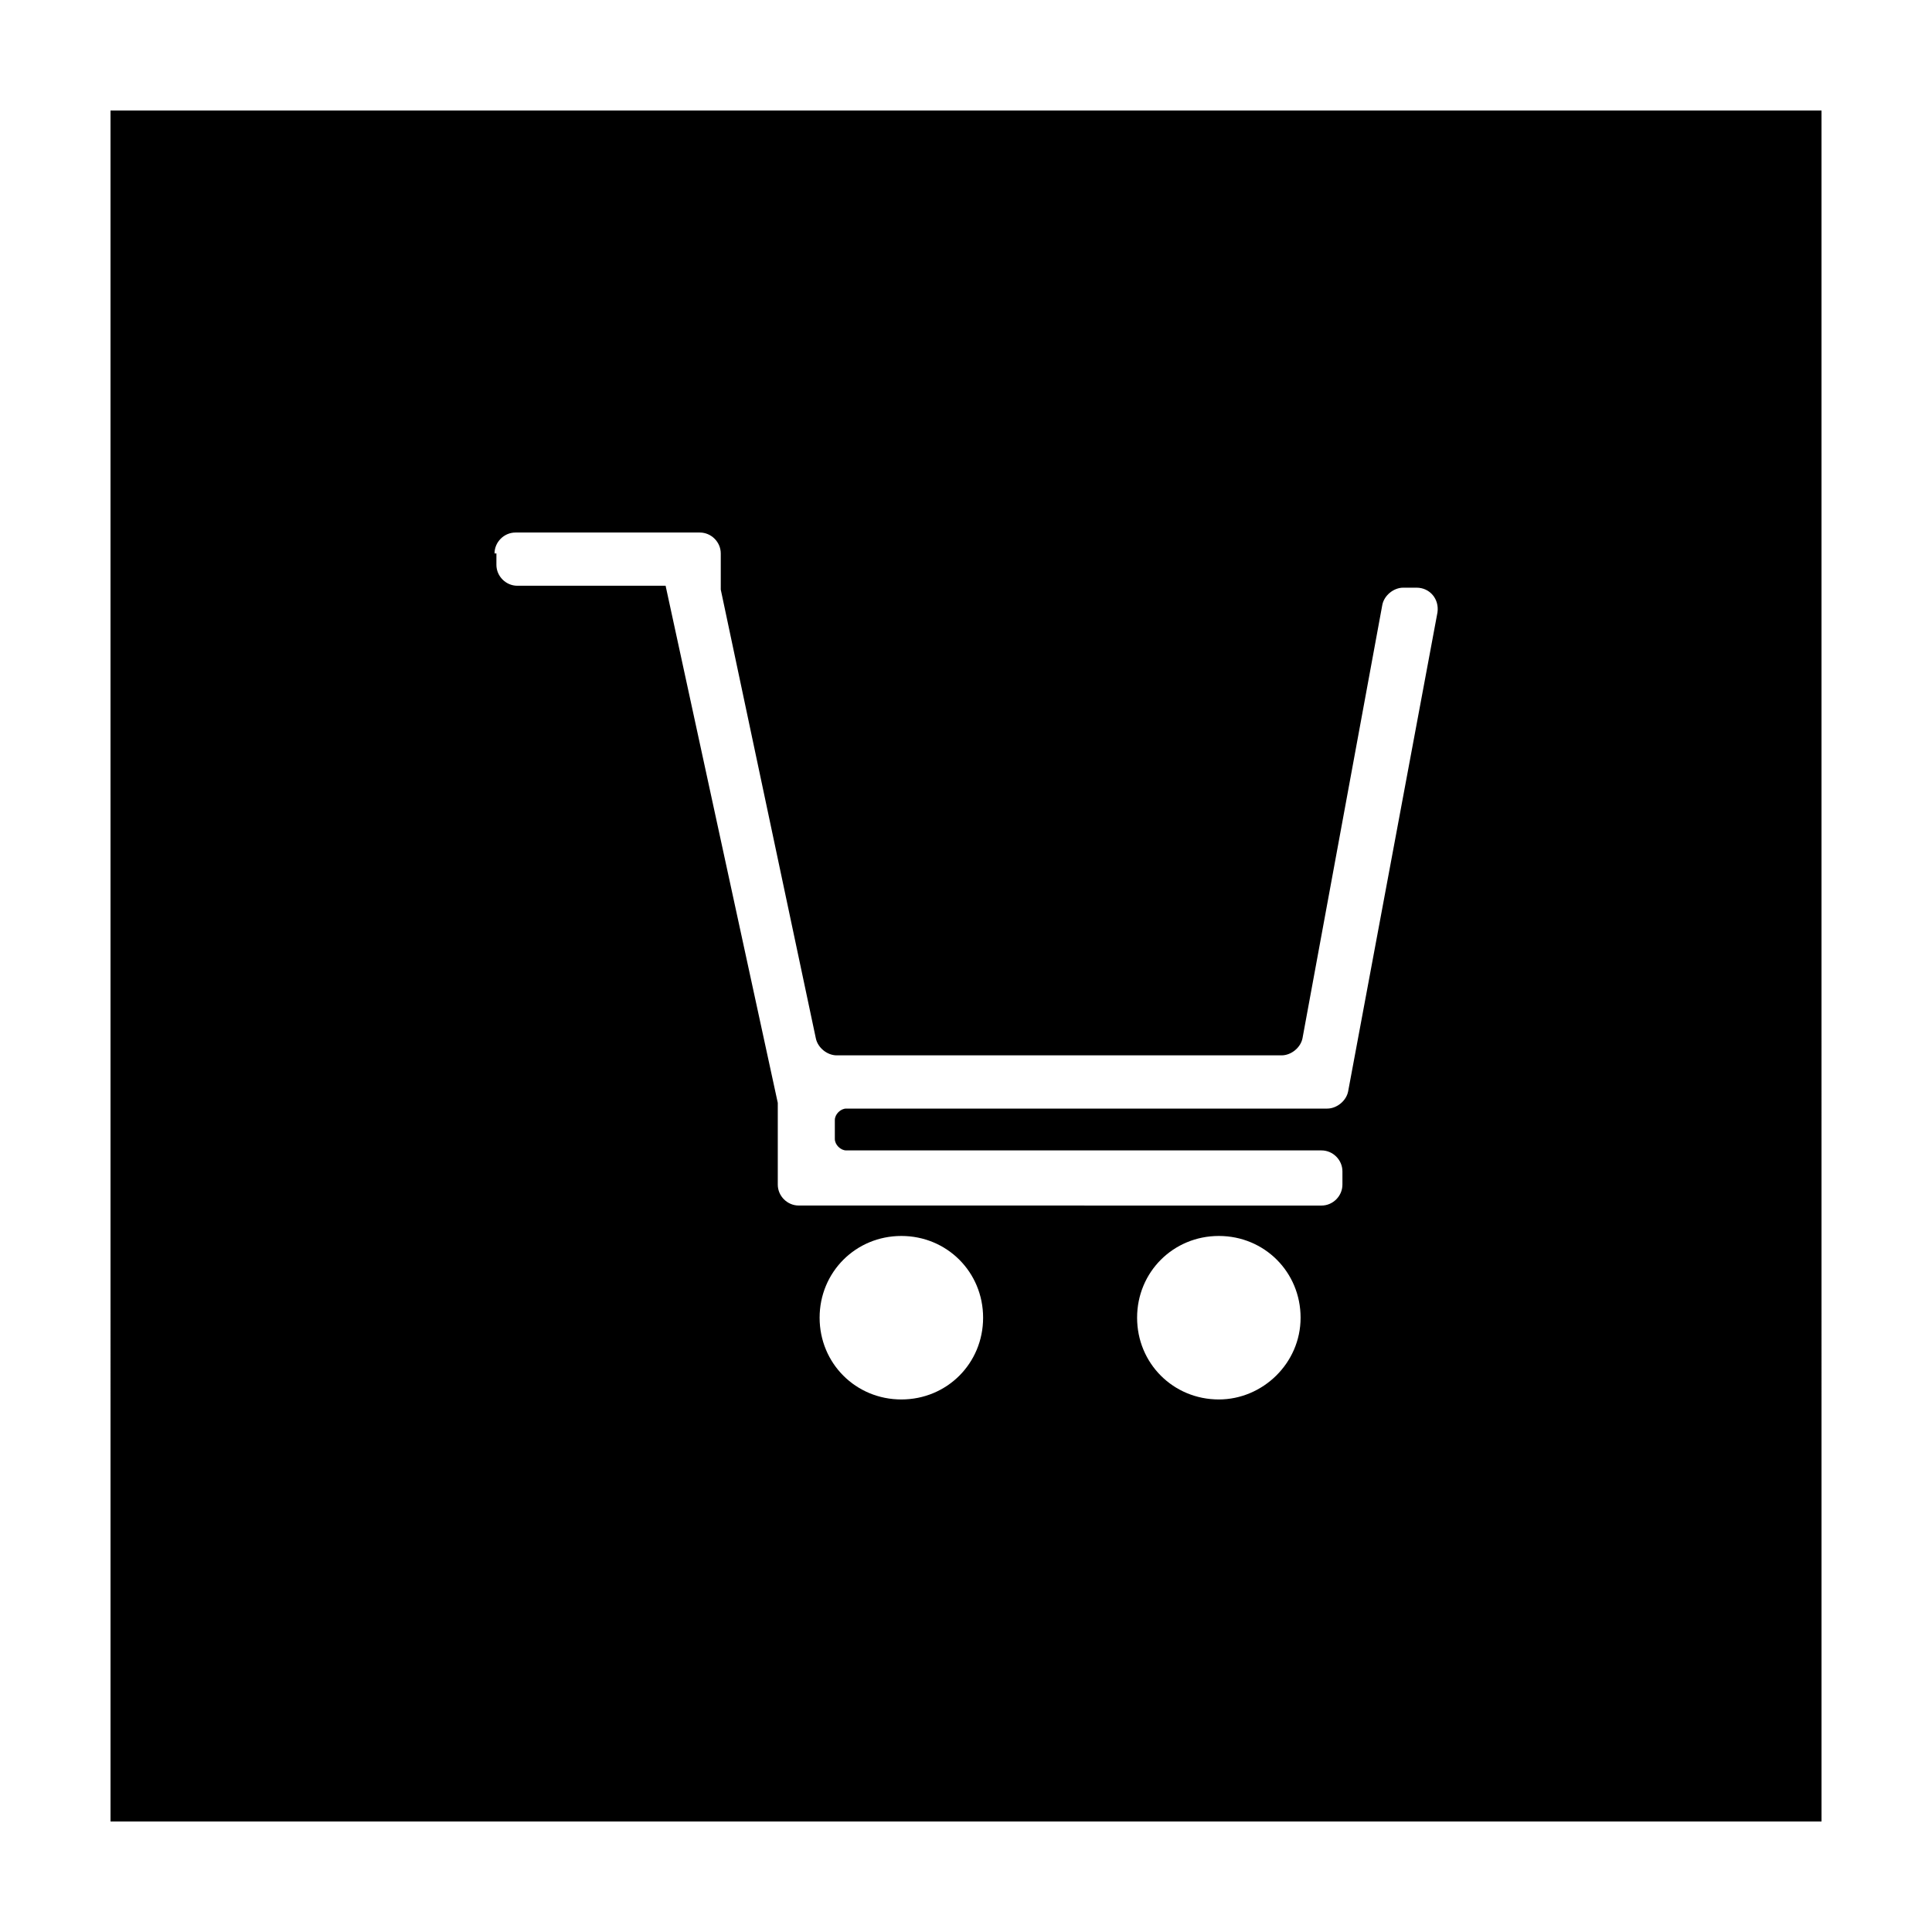 <?xml version="1.0" encoding="UTF-8"?>
<!-- Uploaded to: ICON Repo, www.svgrepo.com, Generator: ICON Repo Mixer Tools -->
<svg fill="#000000" width="800px" height="800px" version="1.1" viewBox="144 144 512 512" xmlns="http://www.w3.org/2000/svg">
 <path d="m173.29 626.71h453.43l-0.004-453.43h-453.43zm209.58-111.84c-12.09 0-21.664-9.574-21.664-21.664s9.574-21.664 21.664-21.664c12.09 0 21.664 9.574 21.664 21.664s-9.57 21.664-21.664 21.664zm84.137 0c-12.09 0-21.664-9.574-21.664-21.664s9.574-21.664 21.664-21.664 21.664 9.574 21.664 21.664-10.074 21.664-21.664 21.664zm-191.95-224.2c0-3.023 2.519-5.543 5.543-5.543h48.867c3.023 0 5.543 2.519 5.543 5.543v9.574l25.191 118.9c0.504 2.519 3.023 4.535 5.543 4.535h117.89c2.519 0 5.039-2.016 5.543-4.535l21.156-114.87c0.504-2.519 3.023-4.535 5.543-4.535h3.527c3.527 0 6.047 3.023 5.543 6.551l-23.68 126.96c-0.504 2.519-3.023 4.535-5.543 4.535h-127.46c-1.512 0-3.023 1.512-3.023 3.023v5.039c0 1.512 1.512 3.023 3.023 3.023h125.95c3.023 0 5.543 2.519 5.543 5.543v3.527c0 3.023-2.519 5.543-5.543 5.543l-138.55-0.008c-3.023 0-5.543-2.519-5.543-5.543v-21.664l-29.727-137.04h-39.297c-3.023 0-5.543-2.519-5.543-5.543l0.004-3.019z"/>
</svg>
